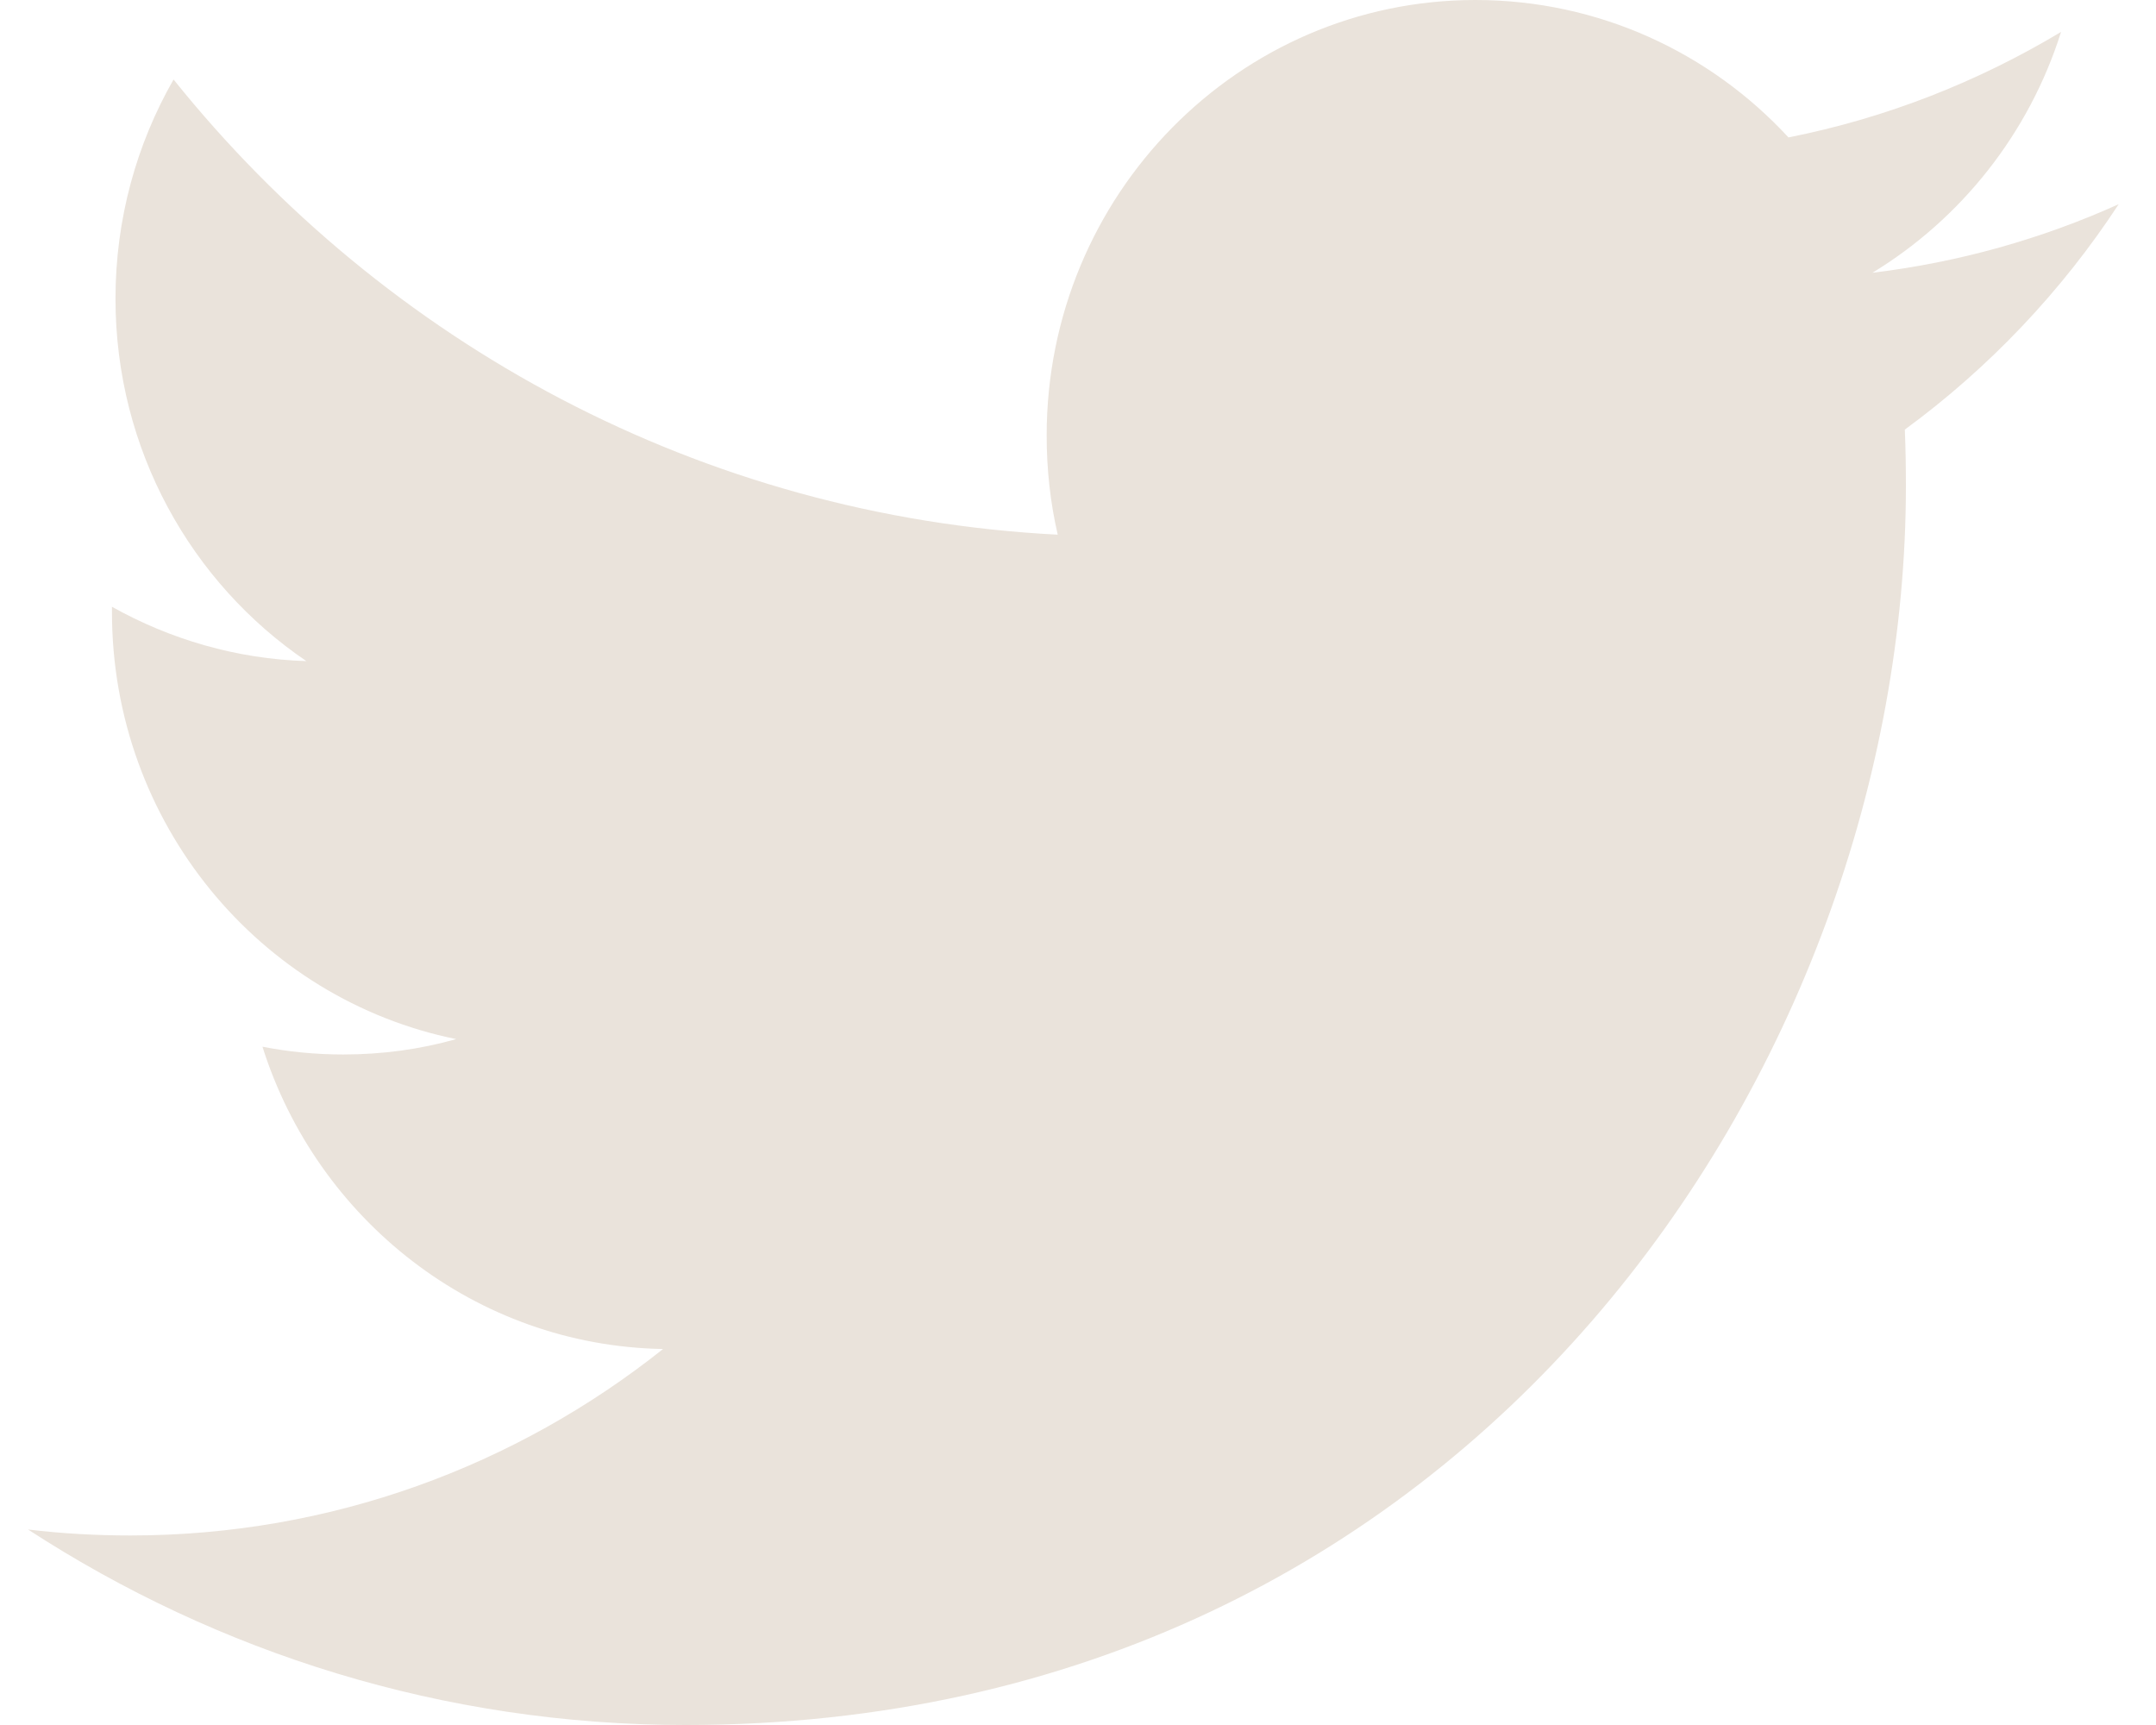 <svg xmlns="http://www.w3.org/2000/svg" width="30" height="24" viewBox="0 0 30 24">
    <g fill="none" fill-rule="evenodd">
        <g fill="#EAE3DB">
            <g>
                <g>
                    <g>
                        <g>
                            <g>
                                <g>
                                    <g>
                                        <path d="M72.679.444c-1.154.693-2.43 1.198-3.793 1.468C67.8.735 66.248 0 64.53 0c-3.293 0-5.966 2.713-5.966 6.059 0 .475.051.935.154 1.38-4.96-.254-9.357-2.663-12.303-6.333-.514.898-.808 1.94-.808 3.05 0 2.1 1.054 3.955 2.656 5.042-.977-.03-1.9-.305-2.705-.756v.074c0 2.937 2.057 5.387 4.79 5.941-.5.142-1.029.214-1.573.214-.385 0-.76-.037-1.123-.108.76 2.406 2.962 4.159 5.574 4.206-2.042 1.625-4.617 2.594-7.412 2.594-.482 0-.958-.027-1.424-.083 2.641 1.717 5.78 2.72 9.15 2.72 10.978 0 16.98-9.23 16.98-17.238 0-.264-.004-.527-.015-.785 1.166-.854 2.18-1.92 2.976-3.136-1.069.482-2.22.808-3.427.954 1.233-.75 2.179-1.936 2.625-3.351" transform="translate(-760 -1879) translate(0 1536) translate(298 138) translate(418) translate(0 53) translate(0 82) translate(0 70)"/>
                                    </g>
                                </g>
                            </g>
                        </g>
                    </g>
                </g>
            </g>
        </g>
    </g>
</svg>
